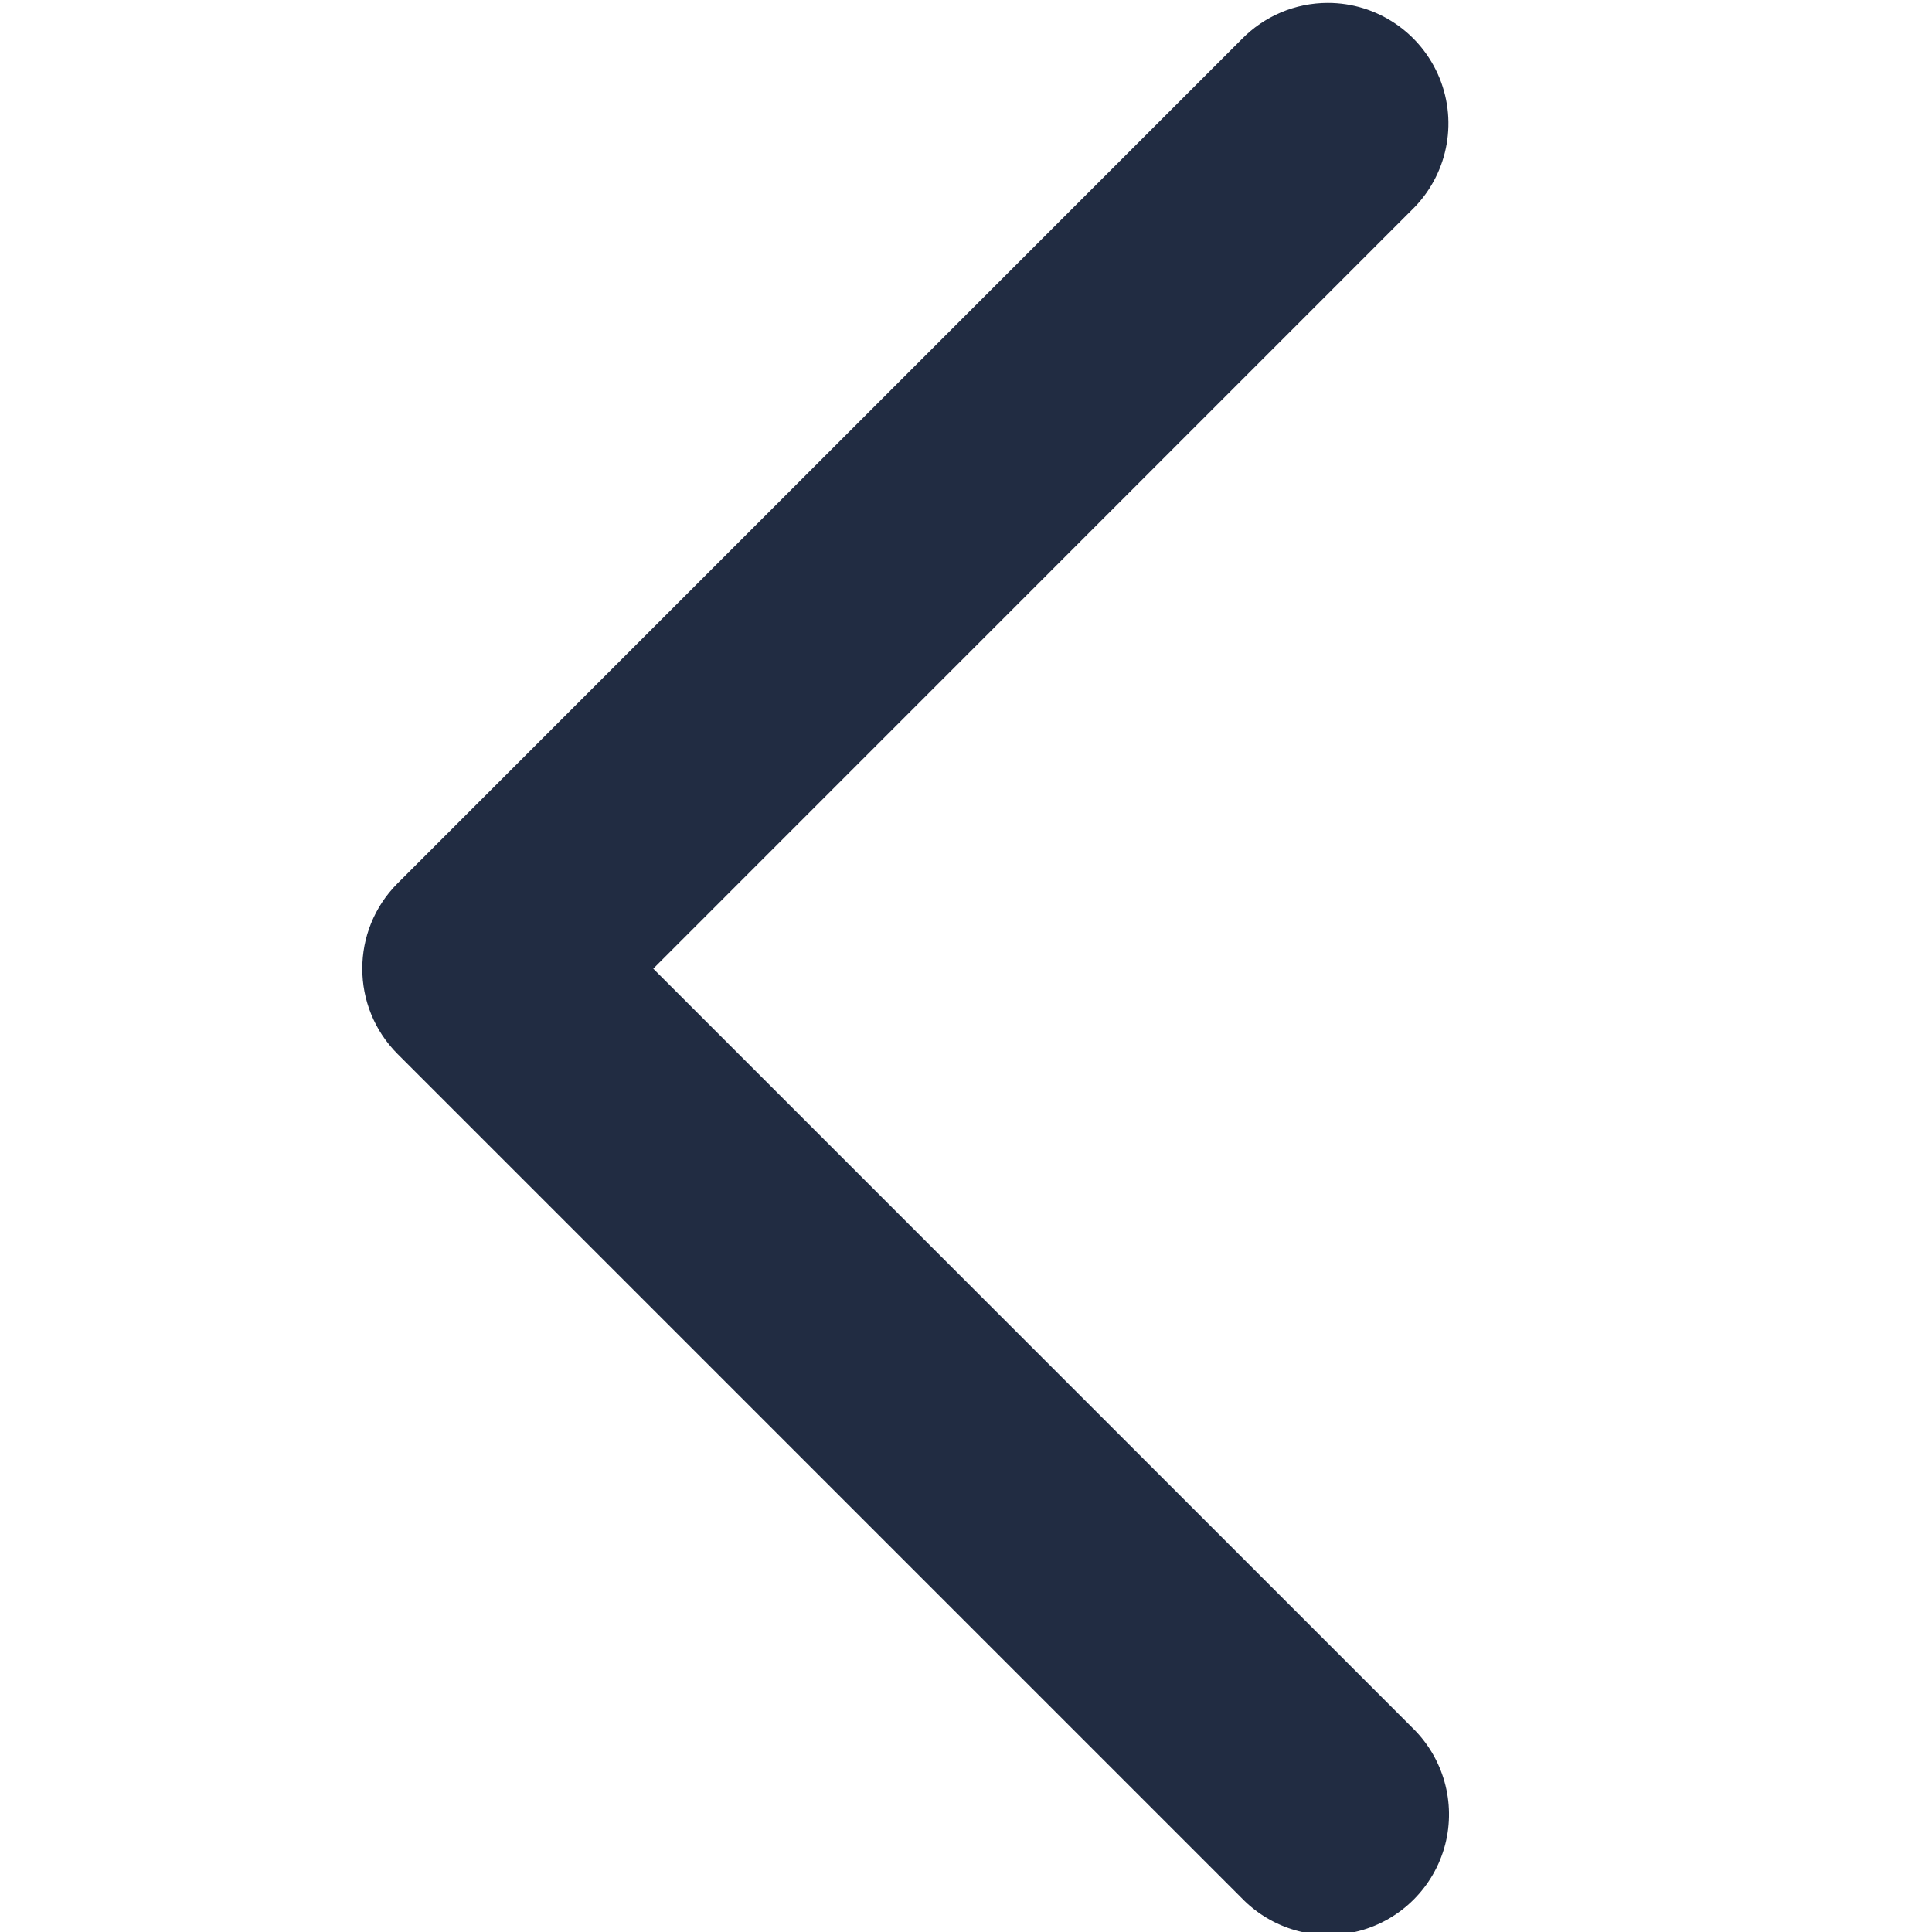 <?xml version="1.0" encoding="UTF-8"?>
<svg width="16px" height="16px" viewBox="0 0 16 16" version="1.1" xmlns="http://www.w3.org/2000/svg" xmlns:xlink="http://www.w3.org/1999/xlink">
    <!-- Generator: Sketch 48.2 (47327) - http://www.bohemiancoding.com/sketch -->
    <title>arrow-left-icon</title>
    <desc>Created with Sketch.</desc>
    <defs>
        <path d="M4.003,0.024 C3.597,0.024 3.231,0.271 3.078,0.647 C2.925,1.024 3.016,1.455 3.307,1.738 L9.59,8.022 L3.307,14.305 C3.046,14.556 2.941,14.928 3.032,15.278 C3.124,15.627 3.397,15.901 3.747,15.992 C4.097,16.083 4.468,15.978 4.719,15.717 L11.708,8.728 C12.097,8.338 12.097,7.706 11.708,7.316 L4.719,0.327 C4.531,0.133 4.273,0.024 4.003,0.024 Z" id="path-1"></path>
    </defs>
    <g id="Assets" stroke="none" stroke-width="1" fill="none" fill-rule="evenodd">
        <g id="arrow-left-icon">
            <mask id="mask-2" fill="white">
                <use xlink:href="#path-1"></use>
            </mask>
            <use id="icon" fill="#212C42" fill-rule="nonzero" transform="translate(7.5, 8.024) scale(-1, 1) translate(-7.5, -8.024) " xlink:href="#path-1"></use>
        </g>
    </g>
</svg>